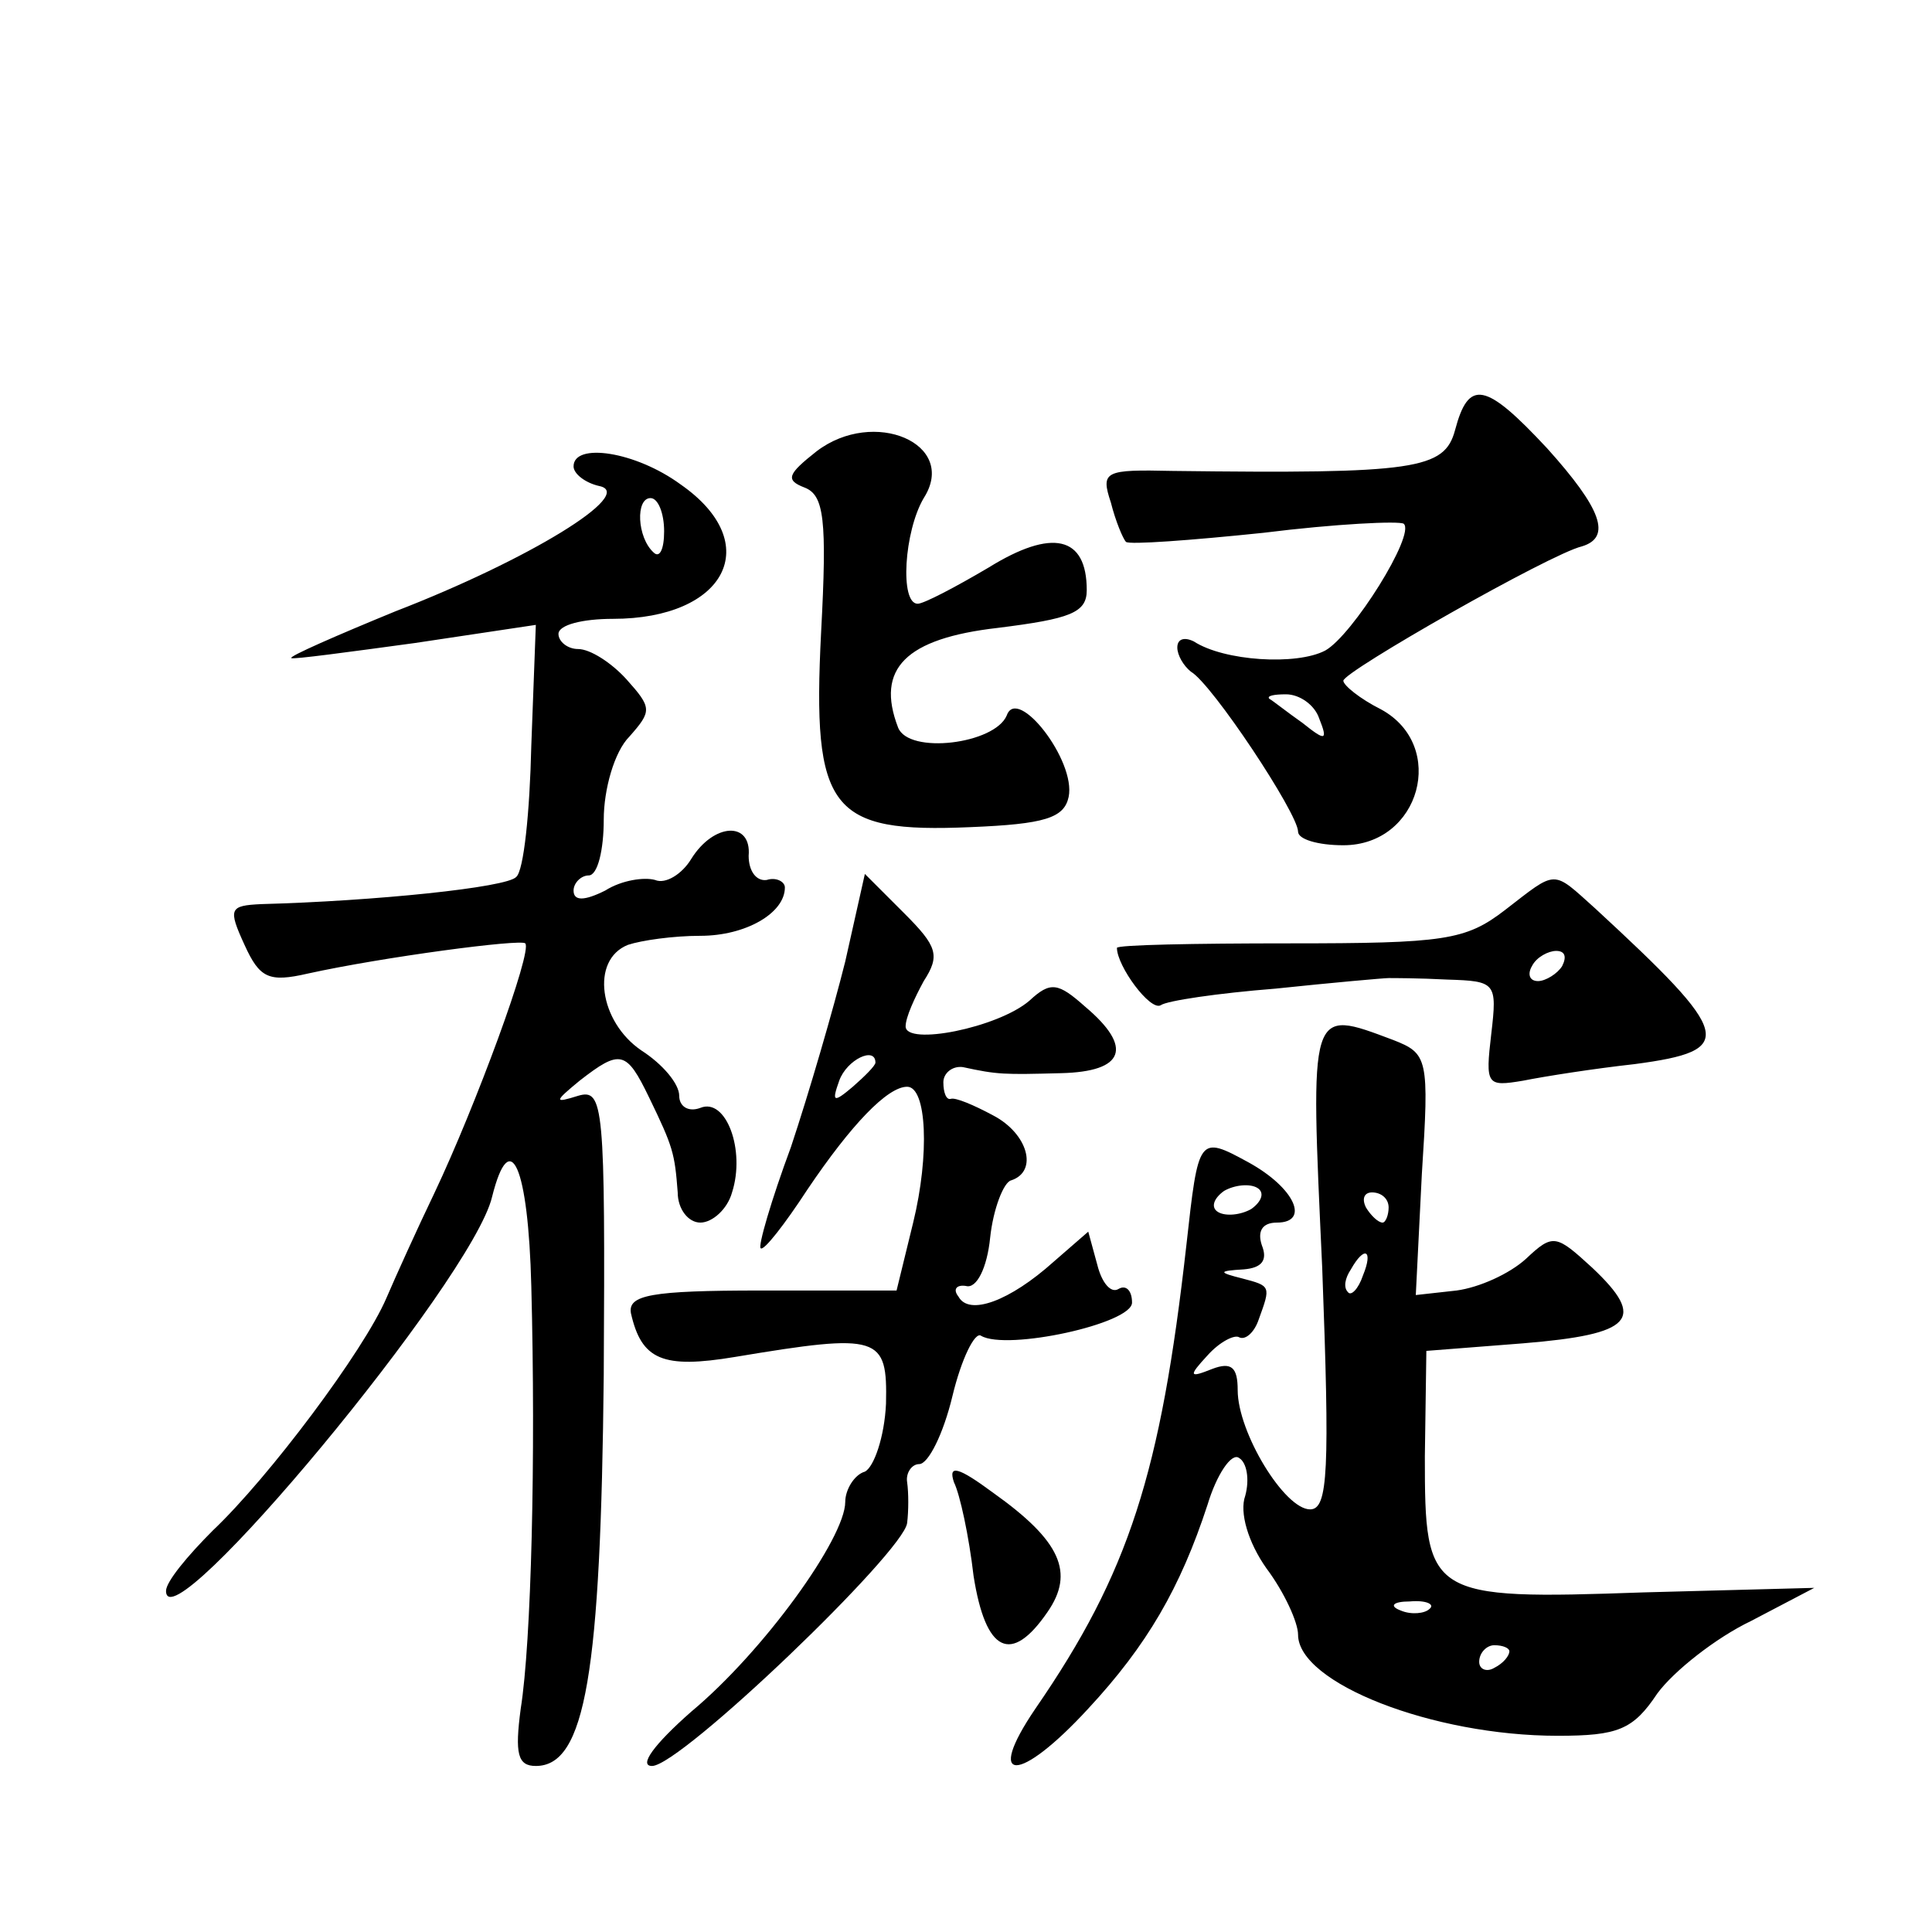 <?xml version="1.0" standalone="no"?>
<!DOCTYPE svg PUBLIC "-//W3C//DTD SVG 20010904//EN"
 "http://www.w3.org/TR/2001/REC-SVG-20010904/DTD/svg10.dtd">
<svg version="1.0" xmlns="http://www.w3.org/2000/svg"
 width="128pt" height="128pt" viewBox="0 0 128 128"
 preserveAspectRatio="xMidYMid meet">
<g transform="translate(0,128) scale(0.1,-0.1)"
fill="#0" stroke="none">
<path d="M964 995 c-7 -26 -26 -29 -187 -27 -45 1 -48 0 -41 -21 3 -12 8 -24 10
-26 2 -2 43 1 91 6 48 6 90 8 93 6 8 -7 -34 -74 -52 -84 -19 -10 -67 -7 -87 6 -6
3 -11 2 -11 -4 0 -5 4 -12 9 -16 14 -8 71 -94 71 -106 0 -5 13 -9 30 -9 51 0 69
66 25 90 -14 7 -25 16 -25 19 0 6 137 84 158 89 20 6 13 25 -23 65 -41 44 -52 46
-61 12z m-90 -191 c6 -15 4 -15 -11 -3 -10 7 -20 15 -22 16 -2 2 3 3 11 3 9 0 19
-7 22 -16z M541 981 c-19 -15 -21 -19 -8 -24 13 -5 15 -21 11 -96 -6 -118 6 -133
99 -129 49 2 62 6 65 20 5 24 -34 74 -41 54 -8 -19 -65 -26 -72 -8 -15 39 5 59
66 66 48 6 59 10 59 25 0 36 -23 41 -65 15 -22 -13 -43 -24 -47 -24 -12 0 -9 48
4 70 23 36 -33 60 -71 31z M380 971 c0 -5 8 -11 17 -13 25 -5 -47 -49 -135 -83
-39 -16 -71 -30 -69 -31 1 -1 38 4 82 10 l80 12 -3 -80 c-1 -44 -5 -83 -10 -87
-6 -7 -94 -16 -169 -18 -21 -1 -22 -3 -11 -27 10 -22 16 -25 42 -19 50 11 141 23
144 20 5 -5 -33 -108 -60 -165 -12 -25 -26 -56 -32 -70 -15 -35 -78 -119 -115 -154
-17 -17 -31 -34 -31 -40 0 -38 203 206 216 261 12 48 24 20 26 -59 3 -114 0 -236
-7 -280 -4 -30 -2 -38 10 -38 33 0 43 62 45 259 1 179 0 190 -17 185 -16 -5 -16
-4 1 10 27 21 31 20 46 -11 16 -33 17 -37 19 -63 0 -11 7 -20 15 -20 8 0 18 9 21
20 9 28 -4 63 -21 56 -8 -3 -14 1 -14 8 0 8 -11 21 -25 30 -28 19 -34 60 -9 70
9 3 30 6 48 6 30 0 56 15 56 32 0 4 -6 7 -12 5 -7 -1 -12 6 -12 16 2 23 -23 22
-38 -2 -6 -10 -17 -17 -24 -14 -7 2 -22 0 -33 -7 -14 -7 -21 -7 -21 0 0 5 5 10
10 10 6 0 10 17 10 37 0 20 7 45 17 55 15 17 15 19 -2 38 -10 11 -24 20 -32 20
-7 0 -13 5 -13 10 0 6 16 10 36 10 75 0 101 50 45 89 -30 22 -71 28 -71 12z m60
-43 c0 -12 -3 -18 -7 -14 -11 10 -12 36 -2 36 5 0 9 -10 9 -22z M560 643 c-8 -32
-24 -87 -36 -123 -13 -35 -22 -66 -20 -67 2 -2 16 16 31 39 29 43 53 68 66 68 13
0 15 -45 4 -90 l-11 -45 -90 0 c-73 0 -88 -3 -86 -15 7 -31 21 -37 69 -29 96 16
101 14 100 -31 -1 -22 -8 -42 -14 -45 -7 -2 -13 -12 -13 -20 0 -24 -54 -99 -102
-139 -25 -22 -35 -36 -26 -36 19 0 167 142 169 161 1 8 1 20 0 27 -1 6 3 12 8 12
6 0 16 20 22 45 6 25 15 43 19 40 17 -10 100 8 100 22 0 8 -4 12 -9 9 -5 -3 -11
4 -14 16 l-6 22 -23 -20 c-29 -26 -56 -36 -63 -23 -4 5 -1 8 5 7 7 -2 14 12 16
32 2 19 9 37 14 38 18 6 11 31 -12 43 -13 7 -25 12 -28 11 -3 -1 -5 4 -5 11 0 6
6 11 13 10 23 -5 27 -5 65 -4 42 1 48 17 16 44 -18 16 -23 17 -37 4 -21 -18 -82
-30 -82 -17 0 6 6 19 12 30 11 17 9 23 -13 45 l-26 26 -13 -58z m20 -67 c0 -2 -7
-9 -15 -16 -13 -11 -14 -10 -9 4 5 14 24 23 24 12z M997 677 c-26 -20 -40 -22 -143
-22 -63 0 -114 -1 -114 -3 0 -12 22 -42 29 -38 4 3 38 8 76 11 38 4 72 7 75 7 3
0 20 0 39 -1 32 -1 33 -2 29 -36 -4 -34 -3 -35 21 -31 15 3 47 8 74 11 68 9 65
19 -26 103 -29 26 -25 26 -60 -1z m38 -37 c-3 -5 -11 -10 -16 -10 -6 0 -7 5 -4
10 3 6 11 10 16 10 6 0 7 -4 4 -10z M876 440 c5 -134 4 -160 -8 -160 -17 0 -48
51 -48 79 0 15 -4 19 -17 14 -15 -6 -16 -5 -3 9 8 9 18 14 21 12 4 -2 10 3 13 12
8 22 8 22 -11 27 -16 4 -16 5 1 6 12 1 16 6 12 16 -3 9 0 15 10 15 22 0 12 23 -19
40 -33 18 -33 17 -41 -55 -17 -151 -38 -217 -100 -307 -34 -50 -11 -50 35 0 39
42 61 80 79 135 6 20 16 35 21 31 5 -3 7 -14 4 -25 -4 -11 2 -31 14 -48 12 -16
21 -36 21 -44 0 -32 89 -67 172 -67 40 0 50 4 66 28 11 15 39 37 62 48 l42 22 -113
-3 c-143 -5 -145 -3 -145 90 l1 70 64 5 c73 6 82 16 46 50 -24 22 -26 23 -44 6
-11 -10 -31 -19 -46 -21 l-27 -3 4 80 c5 77 4 80 -19 89 -56 21 -55 23 -47 -151z
m-47 39 c-7 -4 -17 -5 -22 -2 -5 3 -3 9 4 14 7 4 17 5 22 2 5 -3 3 -9 -4 -14z m91
1 c0 -5 -2 -10 -4 -10 -3 0 -8 5 -11 10 -3 6 -1 10 4 10 6 0 11 -4 11 -10z m-17
-45 c-3 -9 -8 -14 -10 -11 -3 3 -2 9 2 15 9 16 15 13 8 -4z m44 -221 c-3 -3 -12
-4 -19 -1 -8 3 -5 6 6 6 11 1 17 -2 13 -5z m53 -28 c0 -3 -4 -8 -10 -11 -5 -3 -10
-1 -10 4 0 6 5 11 10 11 6 0 10 -2 10 -4z M632 298 c4 -8 10 -36 13 -62 8 -51 25
-59 49 -24 18 26 9 47 -36 79 -23 17 -30 19 -26 7z"/>
</g>
</svg>
